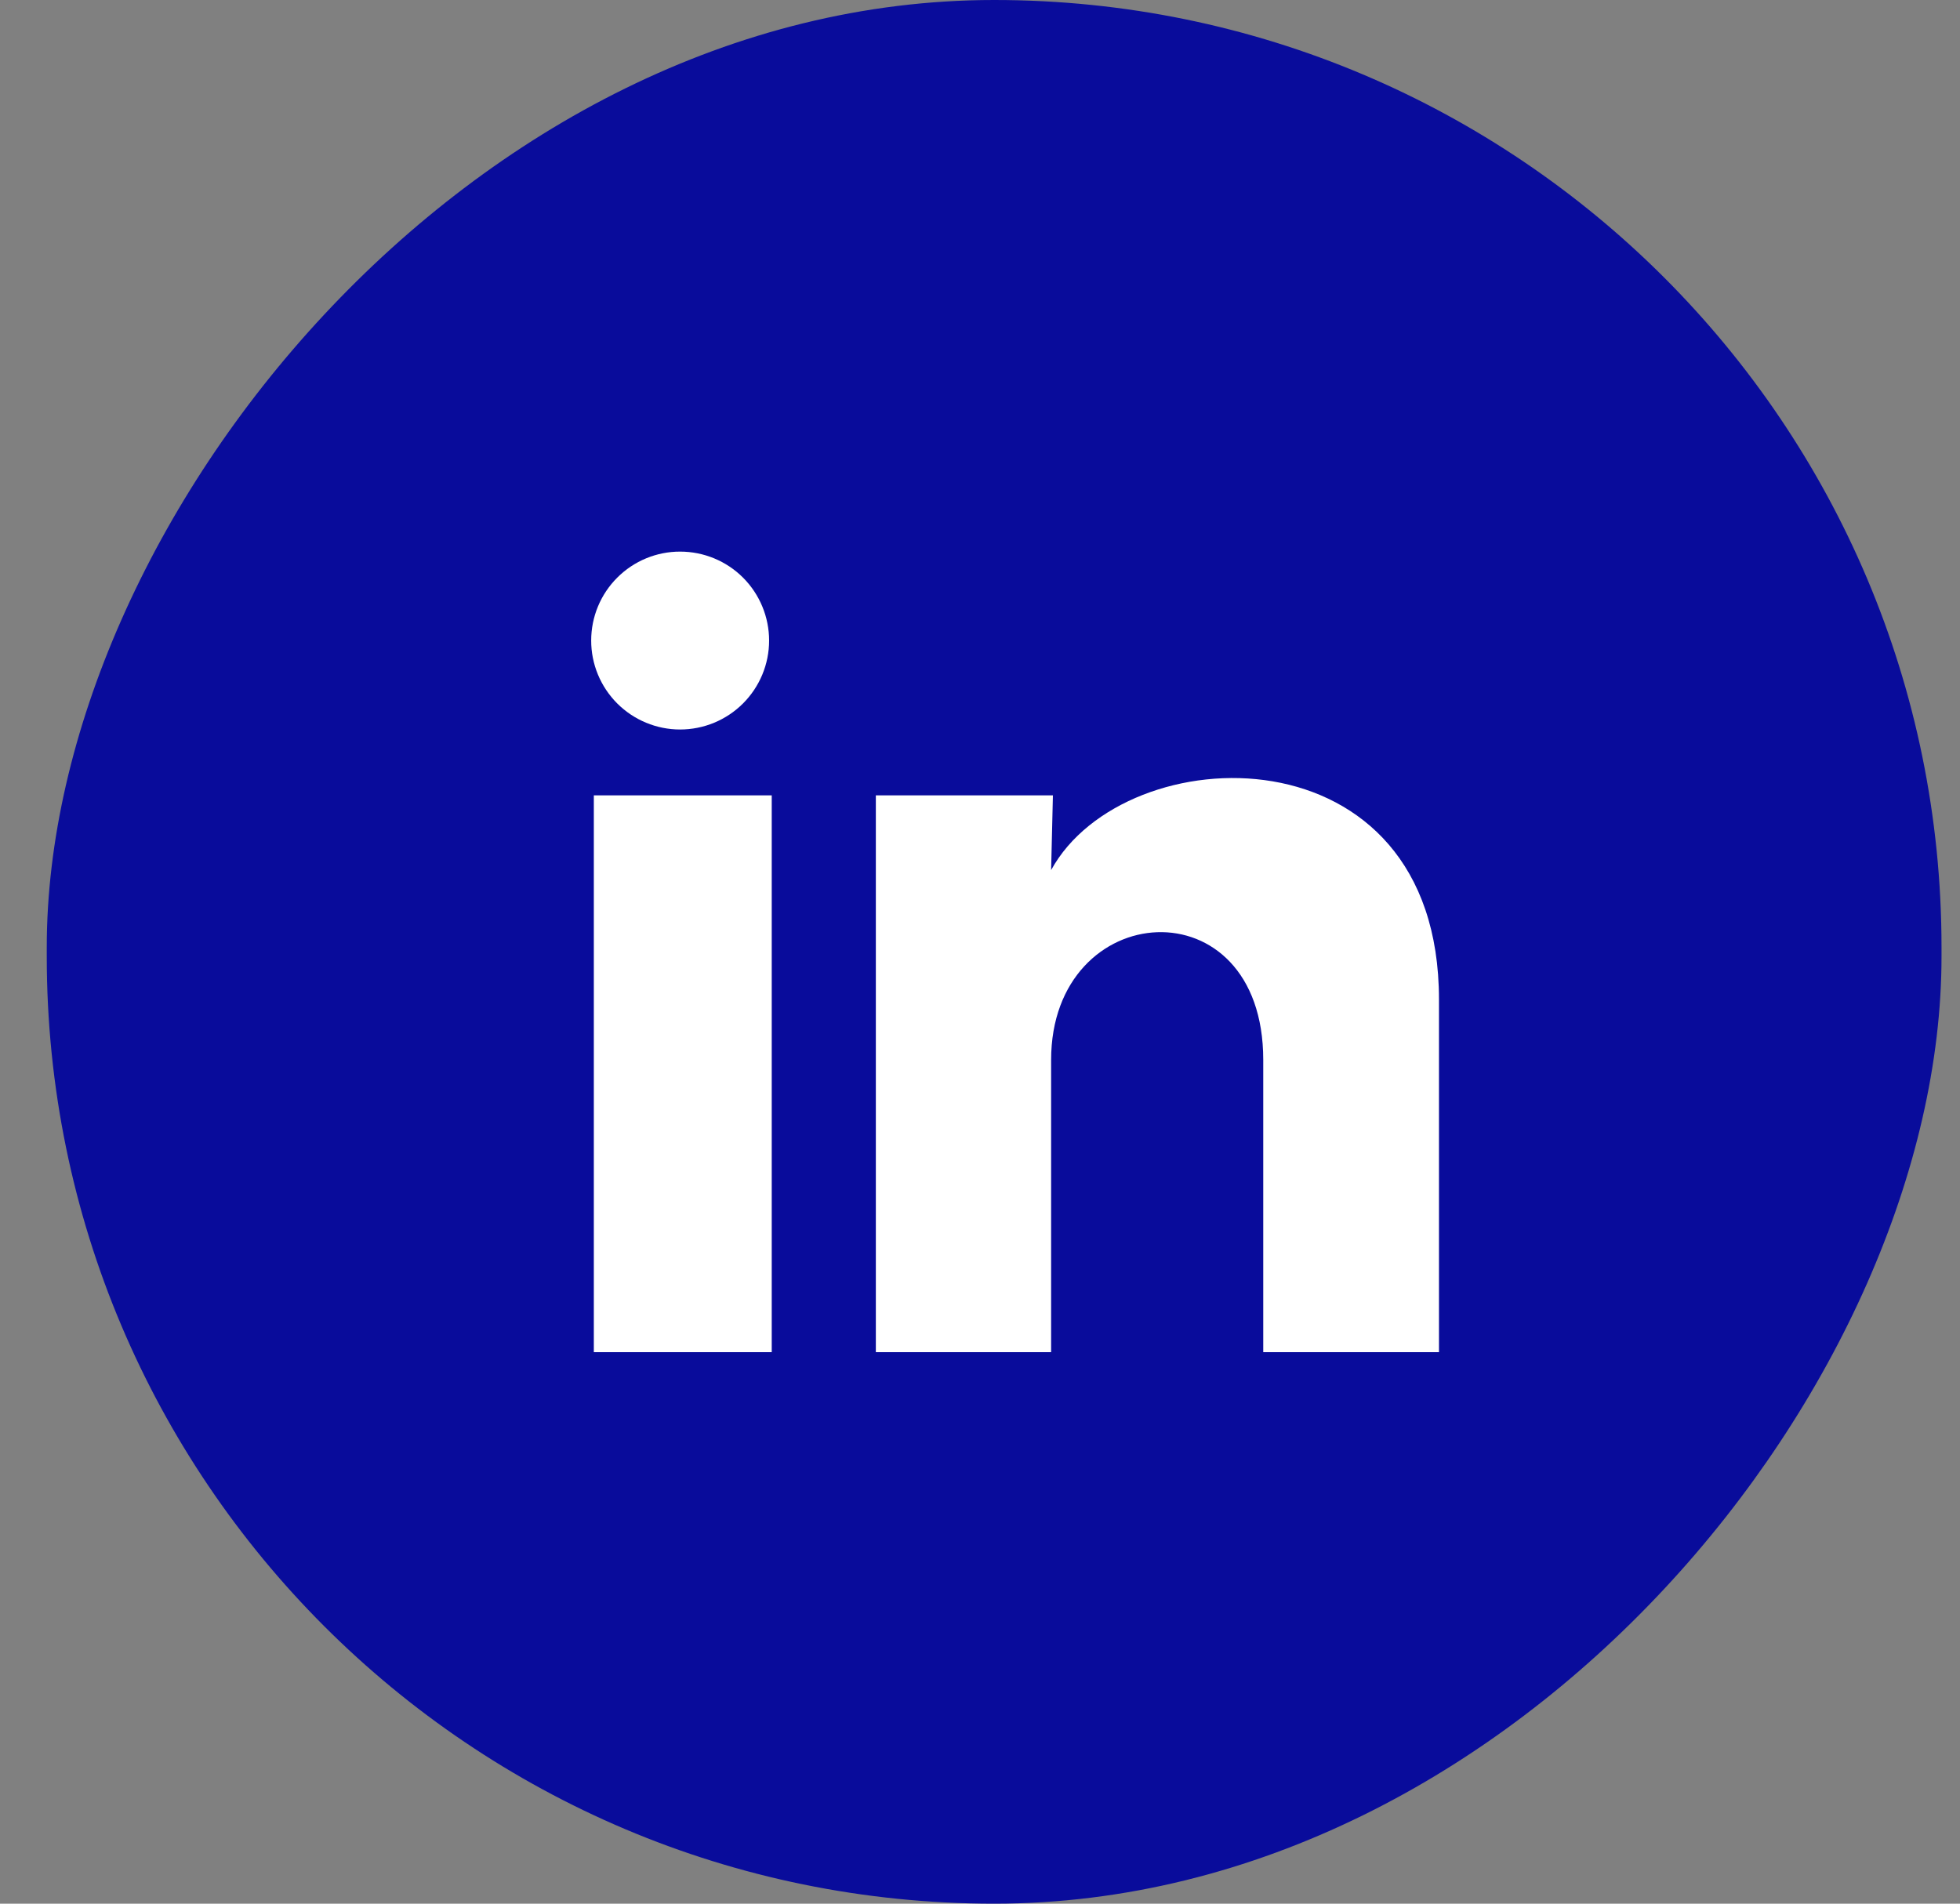 <svg xmlns="http://www.w3.org/2000/svg" width="35" height="34" viewBox="0 0 35 34" fill="none"><rect x="0" y="0" width="35" height="34" fill="#808080" stroke="none"/><rect width="33.835" height="34" rx="16.917" transform="matrix(-1 0 0 1 34.67 0)" fill="#090C9B"></rect><path d="M13.734 11.441C13.734 11.862 13.566 12.266 13.268 12.564C12.97 12.862 12.566 13.029 12.144 13.029C11.723 13.029 11.319 12.861 11.021 12.563C10.724 12.265 10.556 11.861 10.557 11.439C10.557 11.018 10.724 10.614 11.023 10.316C11.321 10.018 11.725 9.851 12.146 9.852C12.567 9.852 12.971 10.019 13.269 10.317C13.567 10.616 13.734 11.02 13.734 11.441ZM13.781 14.205H10.604V24.15H13.781V14.205ZM18.802 14.205H15.64V24.15H18.77V18.931C18.77 16.024 22.558 15.754 22.558 18.931V24.15H25.696V17.851C25.696 12.95 20.088 13.133 18.77 15.54L18.802 14.205Z" fill="white"></path></svg>